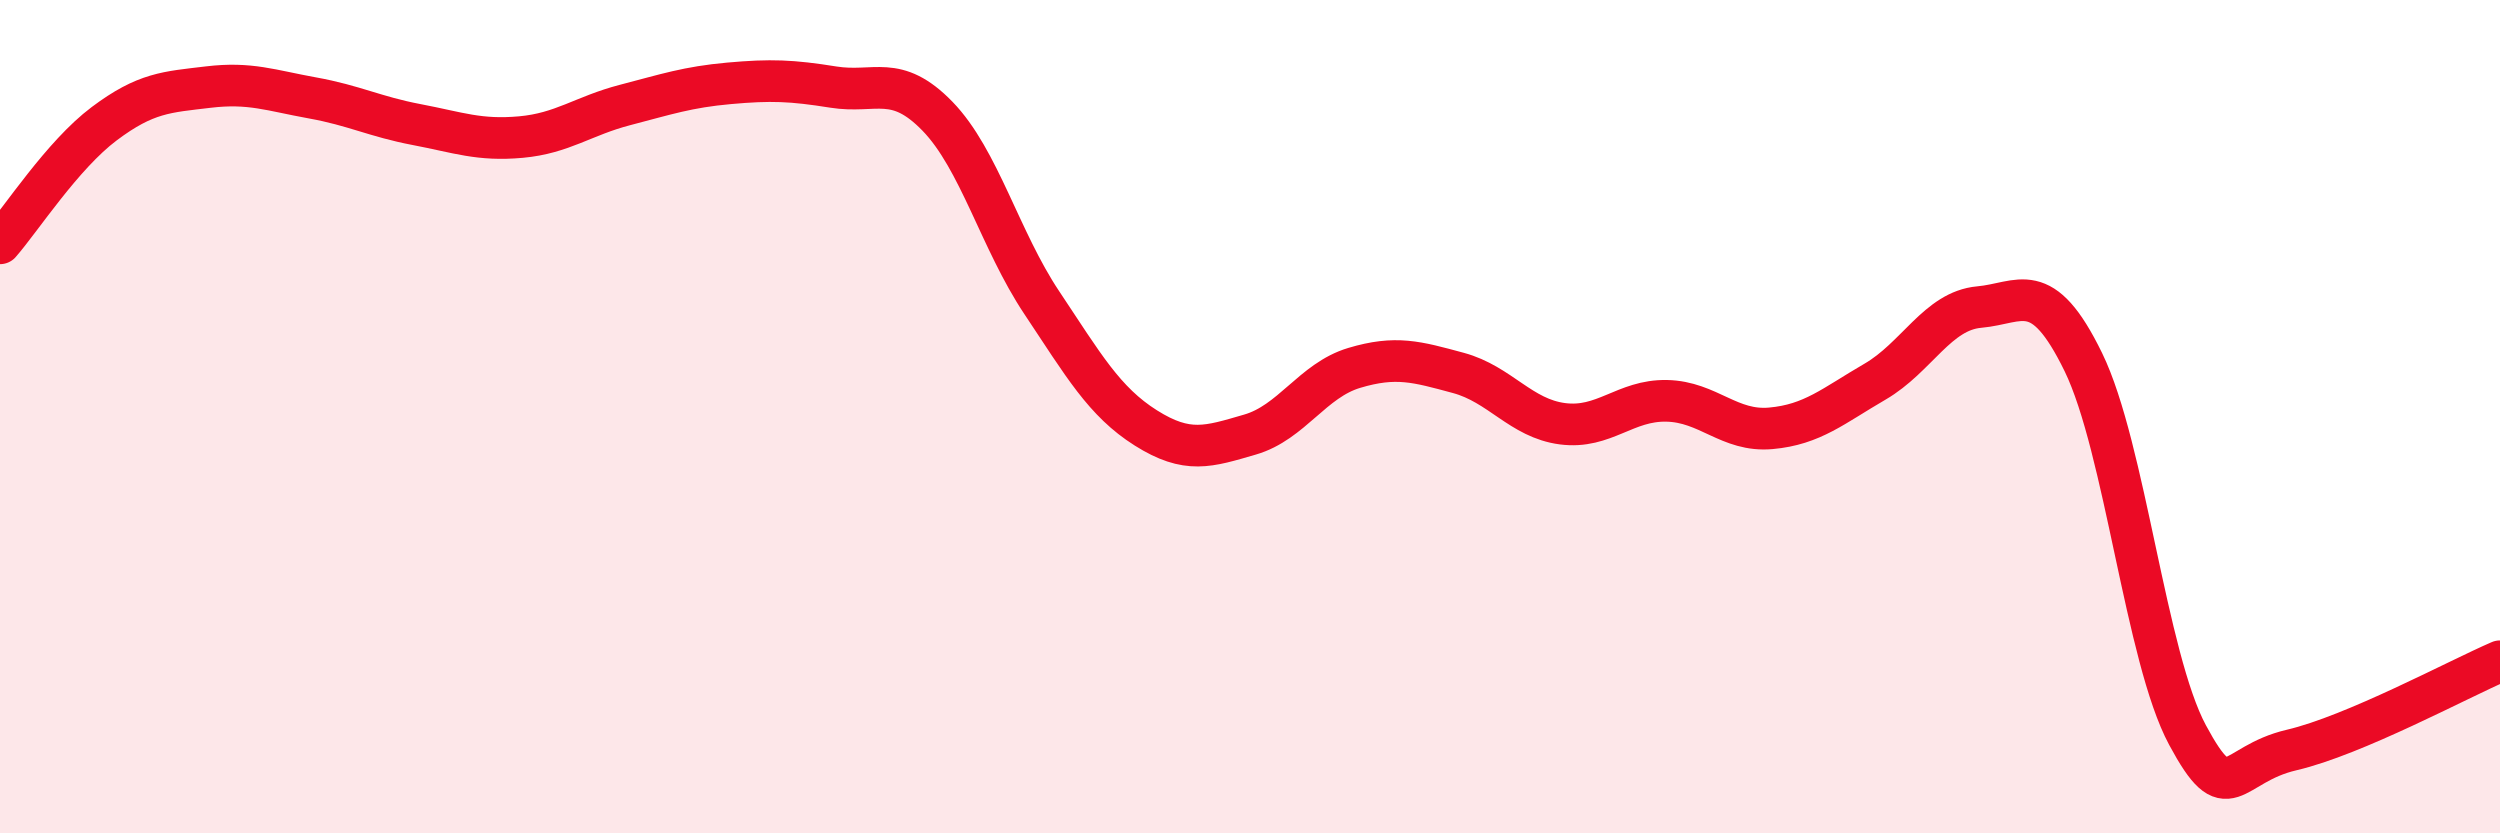 
    <svg width="60" height="20" viewBox="0 0 60 20" xmlns="http://www.w3.org/2000/svg">
      <path
        d="M 0,5.84 C 0.5,5.27 1.5,3.72 2.5,2.97 C 3.5,2.22 4,2.21 5,2.09 C 6,1.97 6.5,2.17 7.5,2.35 C 8.5,2.53 9,2.8 10,2.99 C 11,3.18 11.5,3.38 12.5,3.29 C 13.5,3.2 14,2.78 15,2.52 C 16,2.26 16.5,2.09 17.5,2 C 18.5,1.91 19,1.93 20,2.09 C 21,2.25 21.5,1.76 22.5,2.79 C 23.5,3.82 24,5.76 25,7.26 C 26,8.76 26.5,9.64 27.5,10.27 C 28.5,10.9 29,10.72 30,10.43 C 31,10.14 31.5,9.13 32.5,8.83 C 33.5,8.53 34,8.68 35,8.95 C 36,9.22 36.5,10.04 37.5,10.17 C 38.5,10.3 39,9.6 40,9.62 C 41,9.64 41.5,10.37 42.5,10.28 C 43.5,10.19 44,9.74 45,9.16 C 46,8.58 46.5,7.46 47.5,7.37 C 48.5,7.28 49,6.64 50,8.69 C 51,10.74 51.5,15.78 52.5,17.64 C 53.5,19.5 53.5,18.35 55,18 C 56.5,17.65 59,16.3 60,15.87L60 20L0 20Z"
        fill="#EB0A25"
        opacity="0.1"
        stroke-linecap="round"
        stroke-linejoin="round"
      />
      <path
        d="M 0,5.84 C 0.5,5.27 1.5,3.72 2.5,2.97 C 3.5,2.22 4,2.21 5,2.09 C 6,1.97 6.5,2.17 7.5,2.35 C 8.5,2.53 9,2.8 10,2.99 C 11,3.18 11.5,3.38 12.5,3.29 C 13.5,3.2 14,2.78 15,2.52 C 16,2.26 16.5,2.09 17.5,2 C 18.5,1.91 19,1.93 20,2.09 C 21,2.25 21.5,1.76 22.5,2.79 C 23.5,3.82 24,5.76 25,7.26 C 26,8.76 26.5,9.64 27.5,10.27 C 28.5,10.9 29,10.72 30,10.43 C 31,10.14 31.5,9.13 32.5,8.83 C 33.5,8.53 34,8.68 35,8.95 C 36,9.22 36.5,10.04 37.5,10.17 C 38.5,10.3 39,9.6 40,9.62 C 41,9.64 41.5,10.37 42.5,10.28 C 43.5,10.19 44,9.74 45,9.16 C 46,8.58 46.5,7.46 47.5,7.37 C 48.5,7.28 49,6.64 50,8.69 C 51,10.74 51.5,15.78 52.5,17.64 C 53.5,19.5 53.5,18.35 55,18 C 56.5,17.65 59,16.3 60,15.87"
        stroke="#EB0A25"
        stroke-width="1"
        fill="none"
        stroke-linecap="round"
        stroke-linejoin="round"
      />
    </svg>
  